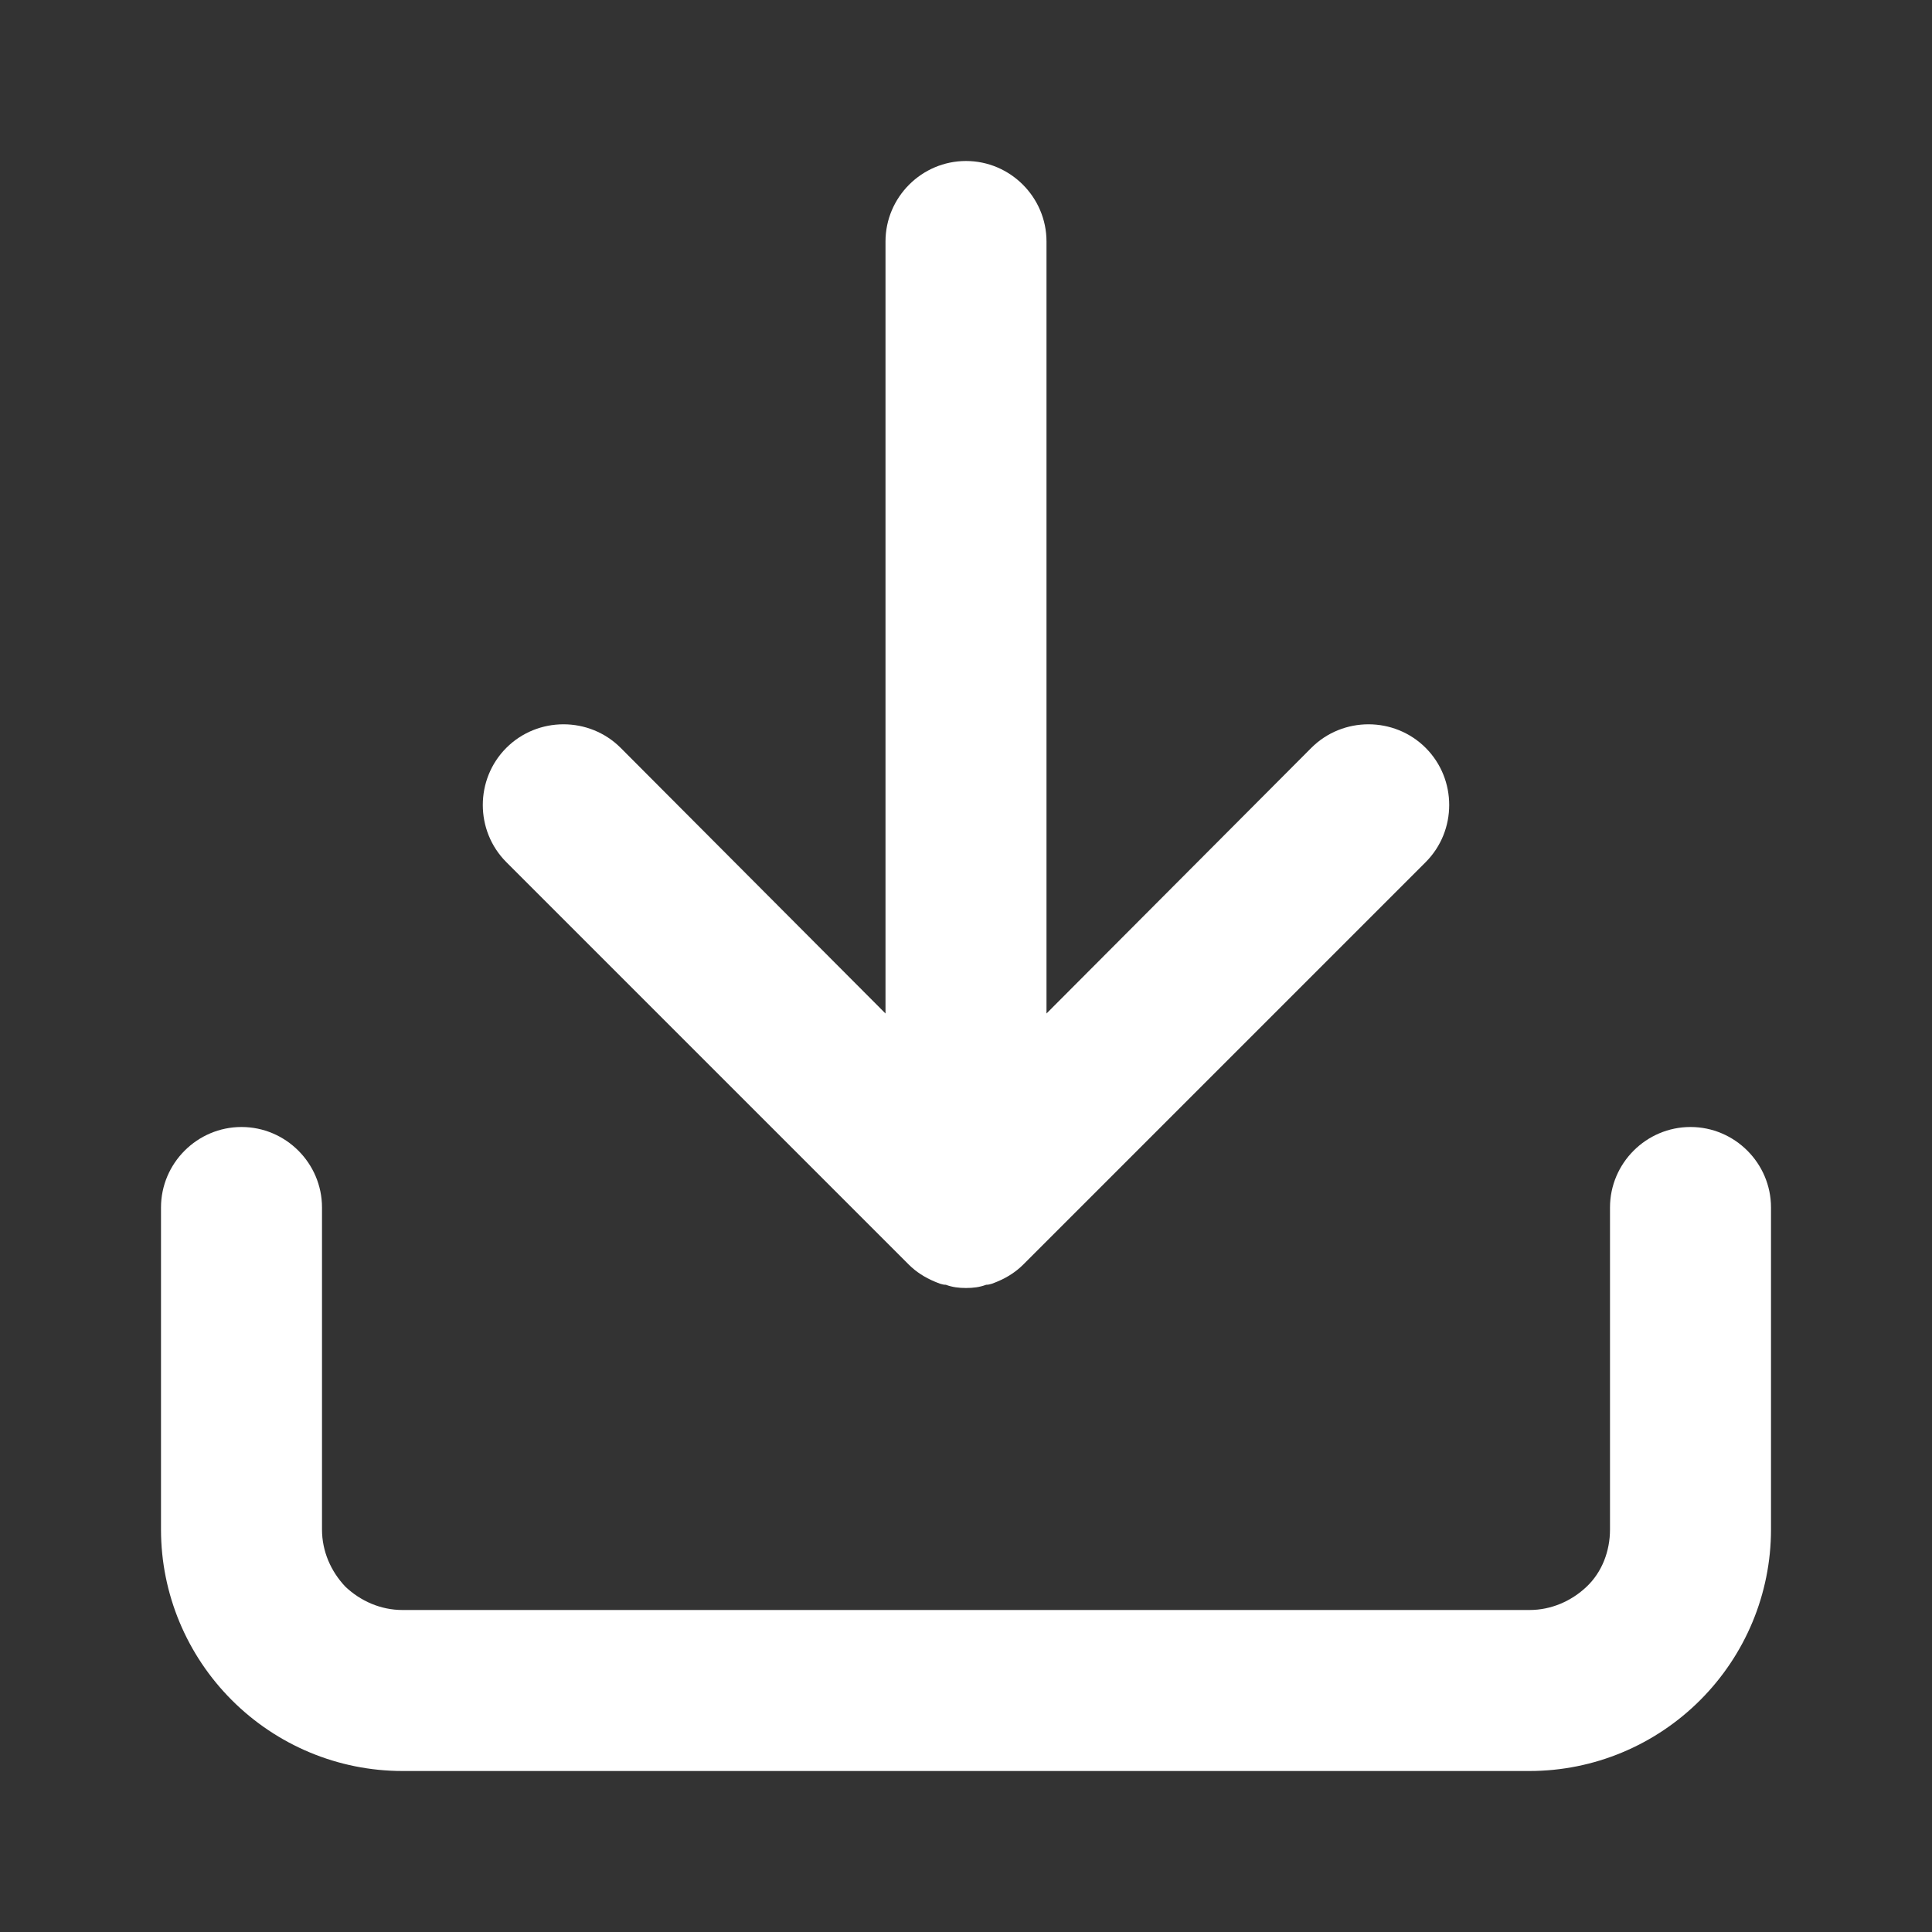 <svg width="24" height="24" viewBox="0 0 24 24" fill="none" xmlns="http://www.w3.org/2000/svg">
<rect x="0" y="0" width="24" height="24" fill="#333333" stroke="none"/>
<path fill-rule="evenodd" clip-rule="evenodd" d="M3 14C3.55 14 4 14.45 4 15V19C4 19.27 4.11 19.52 4.29 19.71C4.48 19.89 4.73 20 5 20H19C19.27 20 19.52 19.89 19.71 19.71C19.9 19.53 20 19.27 20 19V15C20 14.45 20.45 14 21 14C21.55 14 22 14.45 22 15V19C22 19.8 21.68 20.56 21.12 21.12C20.56 21.68 19.8 22 19 22H5C4.2 22 3.44 21.68 2.88 21.12C2.32 20.56 2 19.8 2 19V15C2 14.45 2.45 14 3 14Z" fill="white"/>
<path fill-rule="evenodd" clip-rule="evenodd" d="M17.71 10.71L12.71 15.71C12.62 15.8 12.51 15.87 12.39 15.92C12.34 15.94 12.3 15.96 12.25 15.96C12.17 15.99 12.09 16 12 16C11.91 16 11.83 15.99 11.75 15.96C11.7 15.96 11.66 15.94 11.61 15.92C11.49 15.87 11.38 15.8 11.29 15.71L6.29 10.71C5.9 10.32 5.9 9.68 6.29 9.29C6.68 8.9 7.32 8.9 7.71 9.29L11 12.59V3C11 2.45 11.45 2 12 2C12.55 2 13 2.45 13 3V12.59L16.29 9.29C16.68 8.9 17.32 8.9 17.71 9.29C18.1 9.68 18.1 10.32 17.71 10.71Z" fill="white"/>
</svg>
